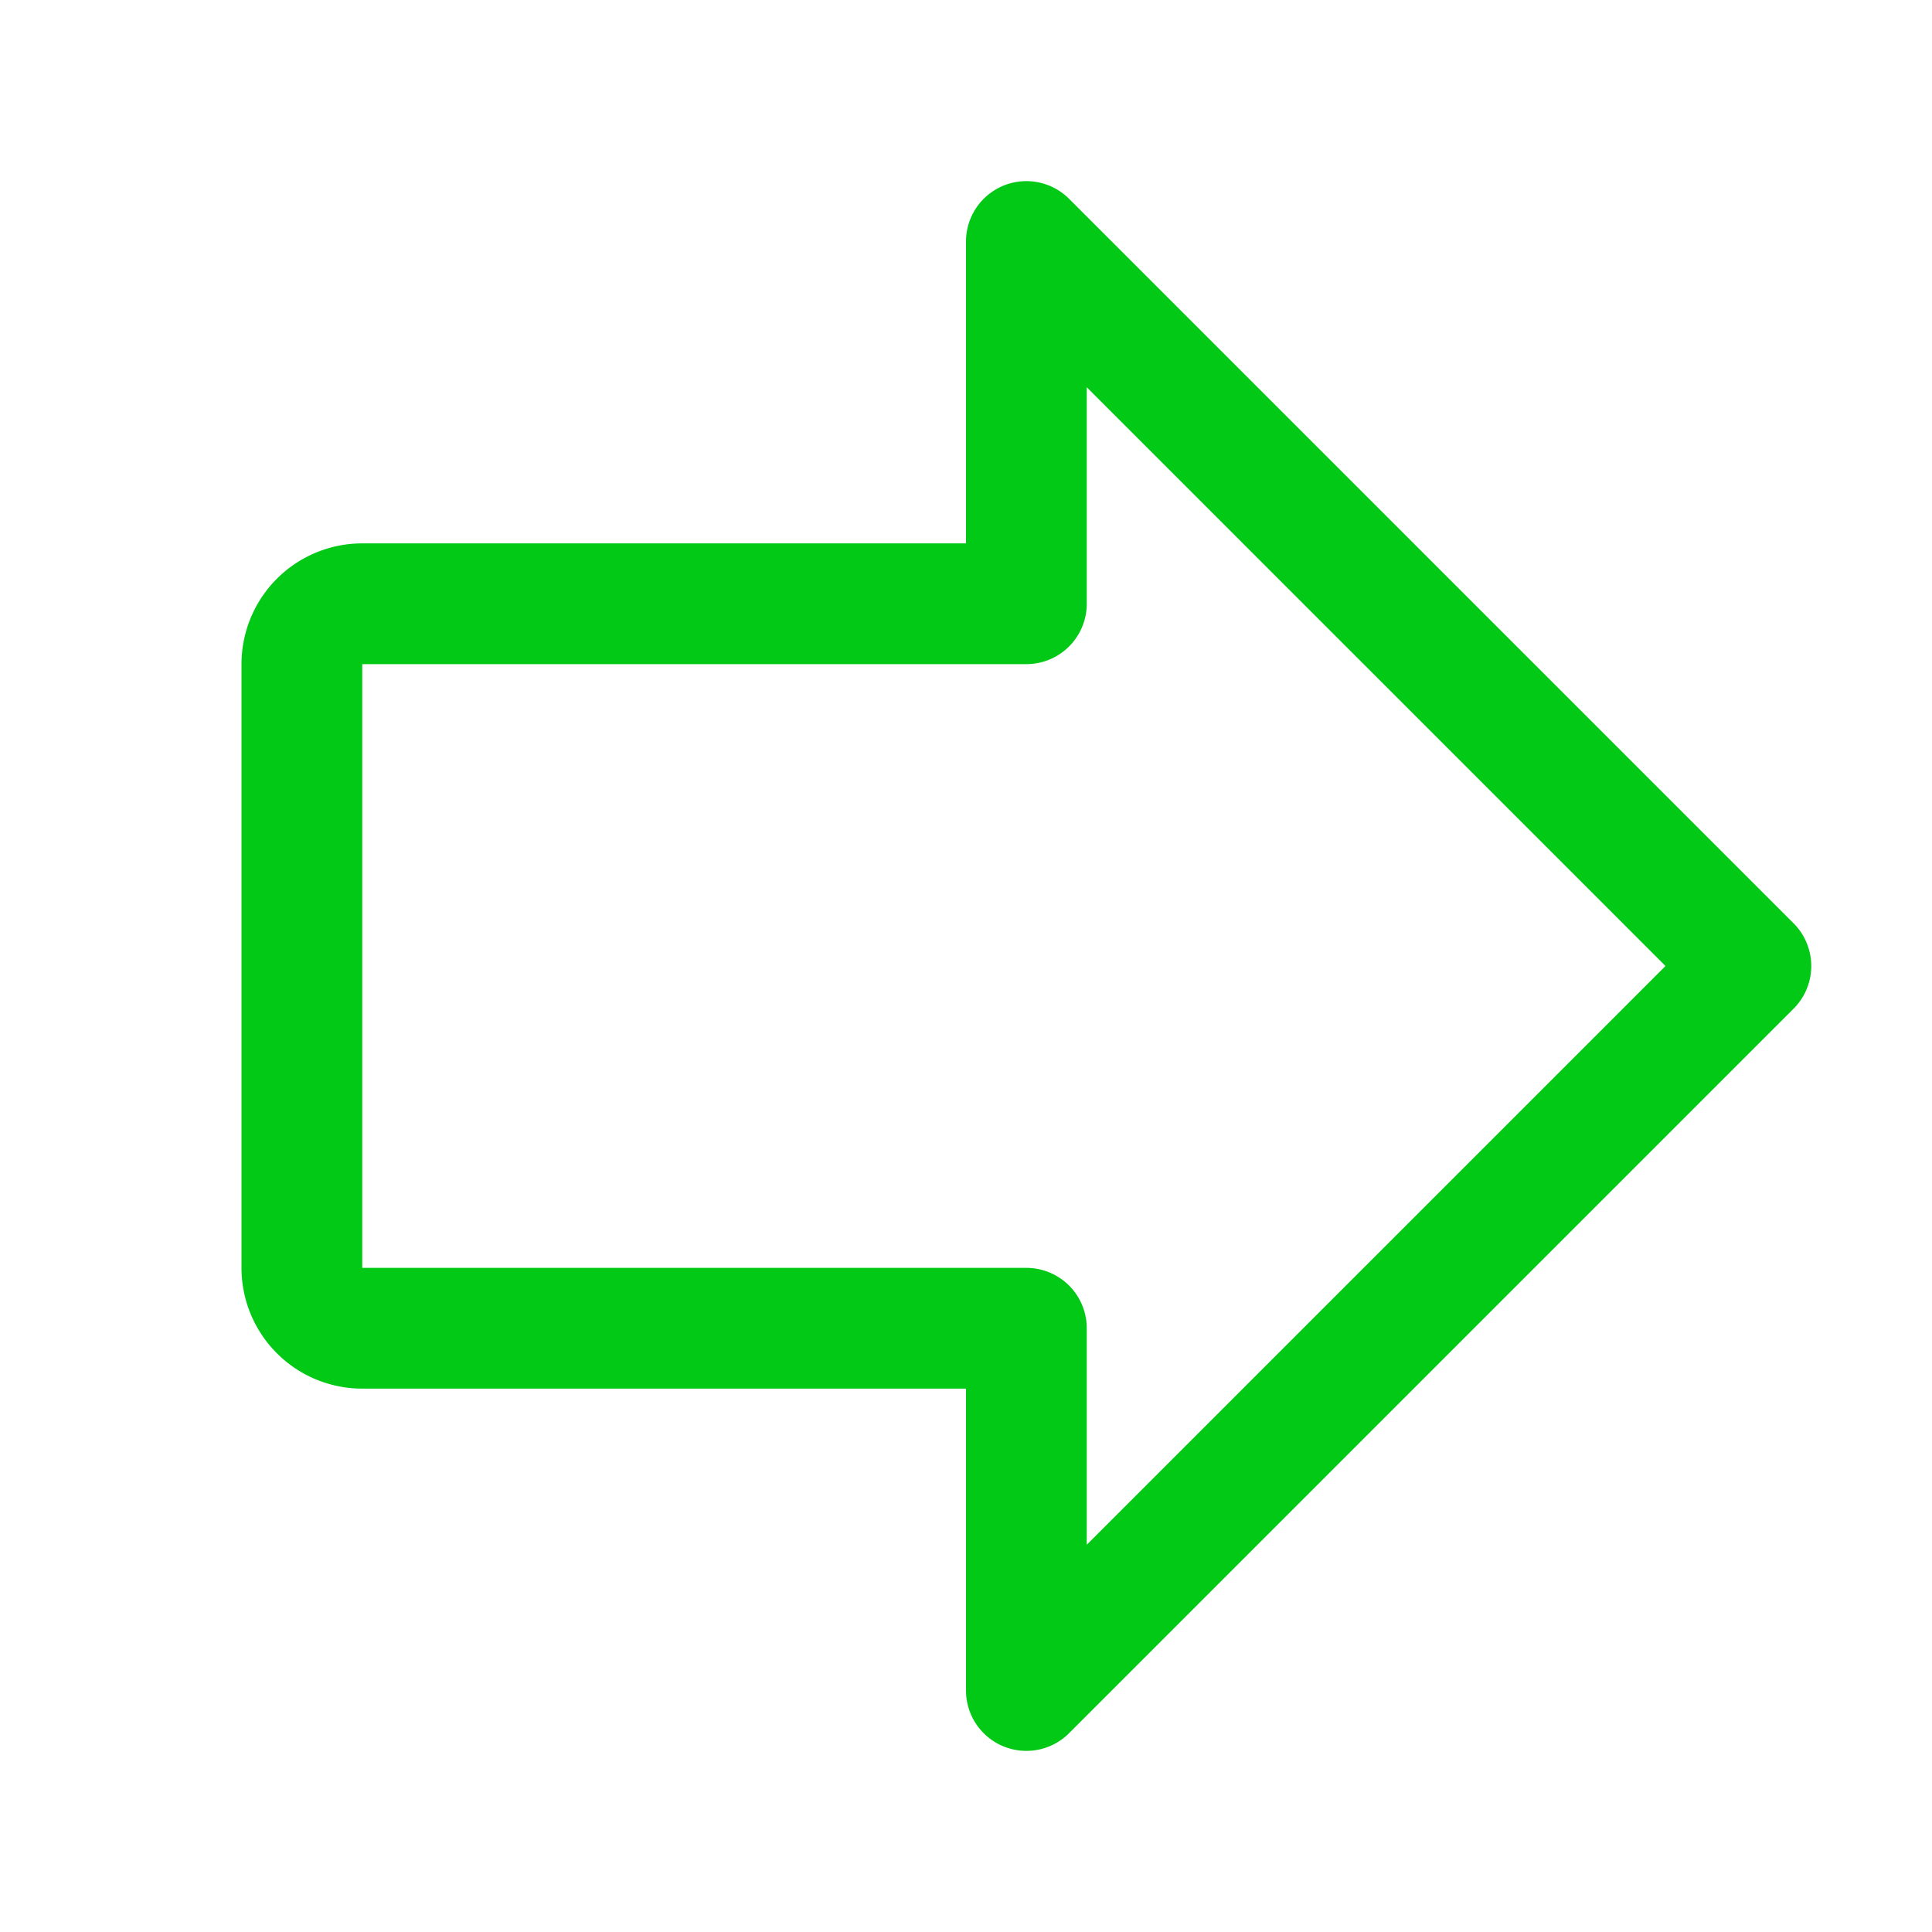 <svg xmlns="http://www.w3.org/2000/svg" viewBox="0 0 256 256">
  <rect width="256" height="256" fill="none"/>
  <path d="M136,32l96,96-96,96V176H48a8,8,0,0,1-8-8V88a8,8,0,0,1,8-8h88Z" 
        fill="none" 
        stroke="#01c915" 
        stroke-linecap="round" 
        stroke-linejoin="round" 
        stroke-width="16"/>
</svg>
